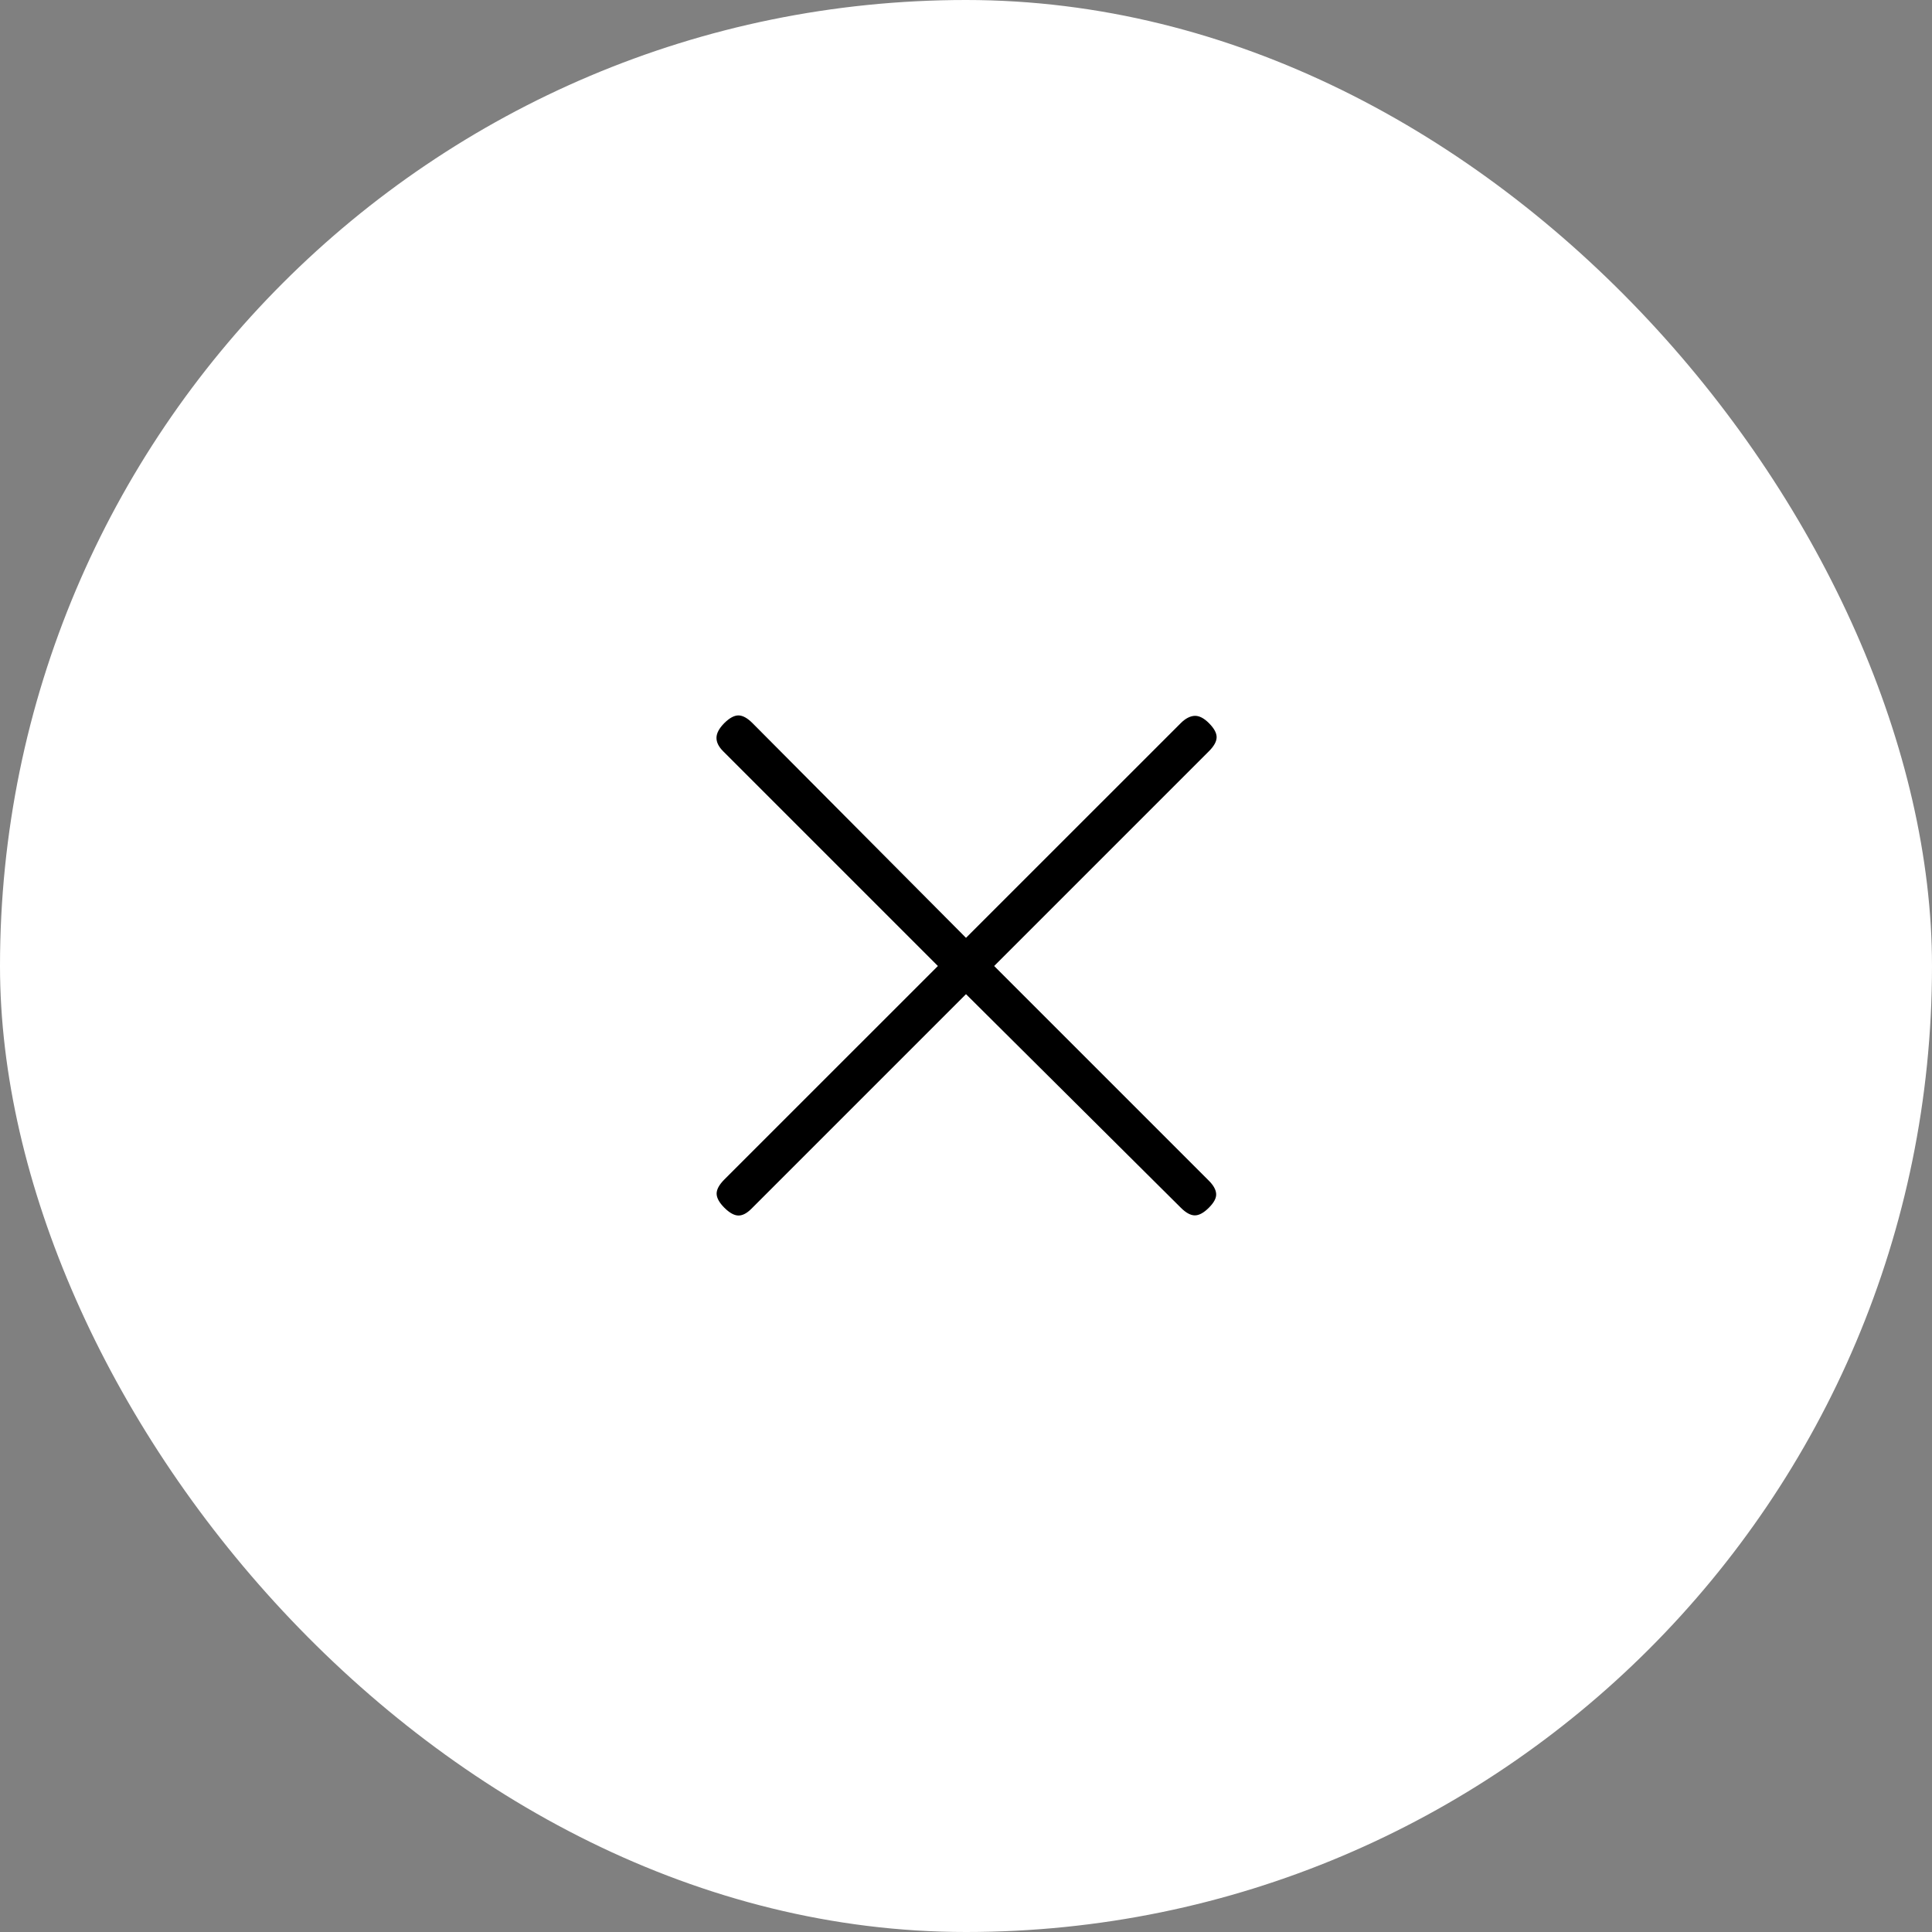<svg width="40" height="40" viewBox="0 0 40 40" fill="none" xmlns="http://www.w3.org/2000/svg">
<rect x="0" y="0" width="40" height="40" fill="#808080" stroke="none"/>
<rect width="40" height="40" rx="20" fill="white"/>
<path d="M20 20.583L15.554 25.029C15.46 25.122 15.371 25.168 15.285 25.166C15.199 25.164 15.103 25.11 14.996 25.004C14.89 24.897 14.837 24.8 14.837 24.712C14.837 24.625 14.89 24.528 14.996 24.421L19.418 20L14.972 15.554C14.878 15.46 14.832 15.366 14.834 15.272C14.836 15.178 14.89 15.078 14.996 14.971C15.103 14.865 15.2 14.812 15.288 14.812C15.376 14.812 15.473 14.865 15.579 14.971L20 19.417L24.447 14.971C24.54 14.878 24.634 14.828 24.728 14.821C24.823 14.815 24.923 14.865 25.029 14.971C25.136 15.078 25.189 15.175 25.189 15.262C25.189 15.35 25.136 15.447 25.029 15.554L20.583 20L25.029 24.446C25.123 24.54 25.173 24.63 25.179 24.715C25.186 24.801 25.136 24.897 25.029 25.004C24.923 25.11 24.826 25.163 24.738 25.163C24.65 25.163 24.553 25.11 24.447 25.004L20 20.583Z" fill="black"/>
</svg>
